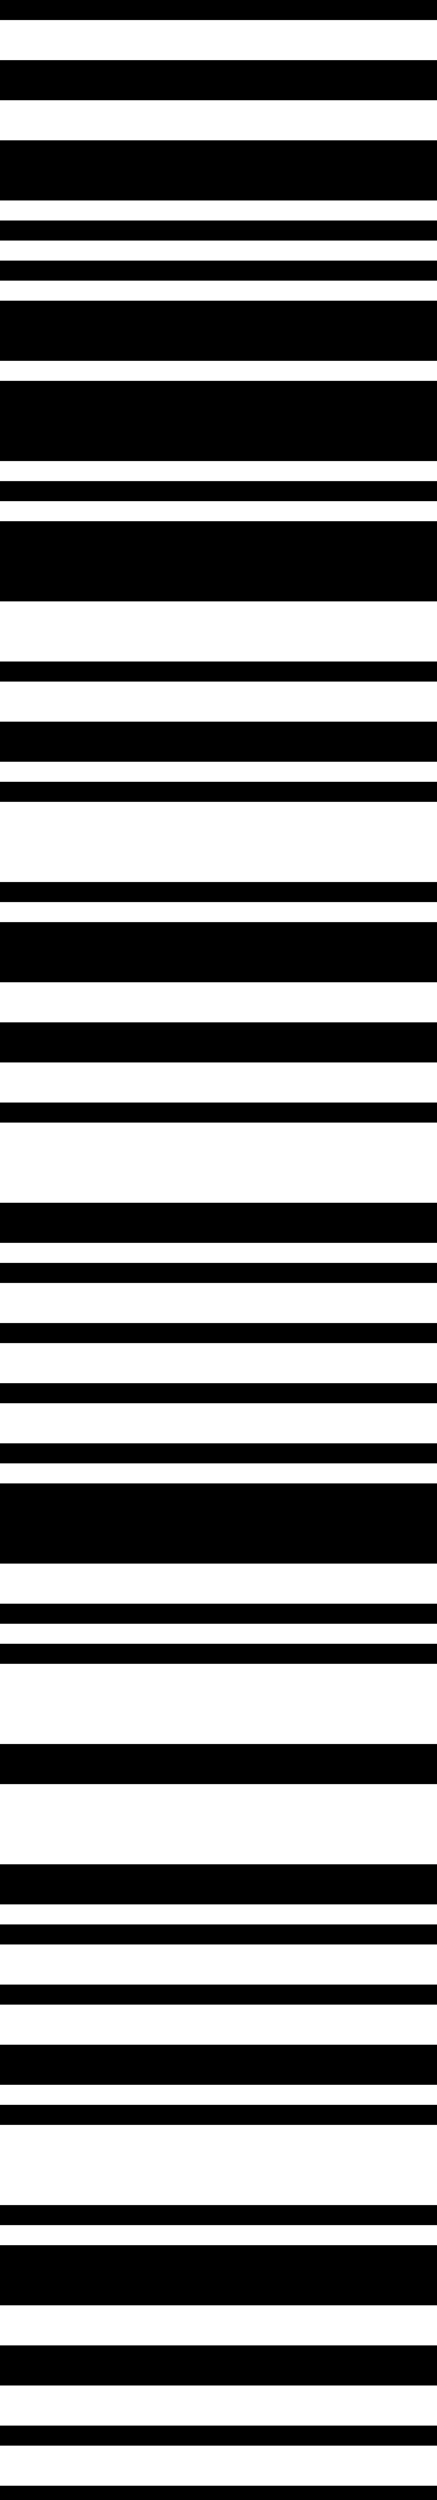 <?xml version="1.0" encoding="UTF-8"?> <svg xmlns="http://www.w3.org/2000/svg" width="326" height="1865" viewBox="0 0 326 1865" fill="none"> <path d="M0 1106.61C108.511 1106.61 217.174 1106.61 326 1106.61V1166.43C217.174 1166.43 108.511 1166.43 0 1166.43V1106.61ZM0 448.627C108.511 448.627 217.174 448.627 326 448.627V388.811C217.174 388.811 108.511 388.811 0 388.811V448.627ZM0 343.944C108.511 343.944 217.174 343.944 326 343.944V284.128C217.174 284.128 108.511 284.128 0 284.128V343.944ZM0 732.76C108.518 732.76 217.187 732.76 326 732.76V687.893C217.187 687.893 108.518 687.893 0 687.893V732.76ZM0 149.539C108.518 149.539 217.187 149.539 326 149.539V104.678C217.187 104.678 108.518 104.678 0 104.678V149.539ZM0 1719.74C108.518 1719.74 217.18 1719.74 326 1719.74V1674.88C217.18 1674.88 108.518 1674.88 0 1674.88V1719.74ZM0 269.177C108.518 269.177 217.187 269.177 326 269.177V224.311C217.187 224.311 108.518 224.311 0 224.311V269.177ZM0 568.26C108.375 568.26 217.002 568.26 326 568.26V538.355C217.139 538.355 108.443 538.355 0 538.355V568.26ZM0 74.767C108.443 74.767 217.139 74.767 326 74.767V44.861C217.139 44.861 108.443 44.861 0 44.861V74.767ZM0 1779.56C108.443 1779.56 217.139 1779.56 326 1779.56V1749.65C217.139 1749.65 108.443 1749.65 0 1749.65V1779.56ZM0 927.165C108.375 927.165 217.002 927.165 326 927.165V897.254C217.139 897.254 108.443 897.254 0 897.254V927.165ZM0 1555.25C108.443 1555.25 217.139 1555.25 326 1555.25V1525.34C217.139 1525.34 108.443 1525.34 0 1525.34V1555.25ZM0 792.576C108.443 792.576 217.139 792.576 326 792.576V762.666C217.139 762.666 108.443 762.666 0 762.666V792.576ZM0 1420.66C108.381 1420.66 217.002 1420.66 326 1420.66V1390.75C217.139 1390.75 108.443 1390.75 0 1390.75V1420.66ZM0 1330.93C108.381 1330.93 217.002 1330.93 326 1330.93V1301.02C217.132 1301.02 108.436 1301.02 0 1301.02V1330.93ZM0 1865H326V1854.33C217.427 1854.33 108.71 1854.33 0 1854.33V1865ZM0 1824.42C108.71 1824.42 217.42 1824.42 326 1824.42V1809.47C217.427 1809.47 108.71 1809.47 0 1809.47V1824.42ZM0 1659.92C108.71 1659.92 217.42 1659.92 326 1659.92V1644.97C217.427 1644.97 108.71 1644.97 0 1644.97V1659.92ZM0 1585.15C108.71 1585.15 217.42 1585.15 326 1585.15V1570.2C217.427 1570.2 108.71 1570.2 0 1570.2V1585.15ZM0 1495.43C108.71 1495.43 217.42 1495.43 326 1495.43V1480.48C217.427 1480.48 108.71 1480.48 0 1480.48V1495.43ZM0 1450.56C108.71 1450.56 217.42 1450.56 326 1450.56V1435.61C217.427 1435.61 108.71 1435.61 0 1435.61V1450.56ZM0 1241.2C108.71 1241.2 217.42 1241.2 326 1241.2V1226.25C217.427 1226.25 108.71 1226.25 0 1226.25V1241.2ZM0 1211.3C108.71 1211.3 217.42 1211.3 326 1211.3V1196.34C217.427 1196.34 108.71 1196.34 0 1196.34V1211.3ZM0 1091.66C108.71 1091.66 217.42 1091.66 326 1091.66V1076.71C217.427 1076.71 108.71 1076.71 0 1076.71V1091.66ZM0 1046.8C108.71 1046.8 217.42 1046.8 326 1046.8V1031.84C217.427 1031.84 108.71 1031.84 0 1031.84V1046.8ZM0 988.809V1001.94C108.71 1001.94 217.42 1001.94 326 1001.94V986.982C217.427 986.982 108.71 986.982 0 986.982V988.809ZM0 957.071C108.71 957.071 217.42 957.071 326 957.071V942.121C217.427 942.121 108.71 942.121 0 942.121V957.071ZM0 837.438C108.71 837.438 217.42 837.438 326 837.438V822.482C217.427 822.482 108.71 822.482 0 822.482V837.438ZM0 659.389V672.943C108.71 672.943 217.42 672.943 326 672.943V657.988C217.427 657.988 108.71 657.988 0 657.988V659.389ZM0 598.171C108.71 598.171 217.42 598.171 326 598.171V583.216C217.427 583.216 108.71 583.216 0 583.216V598.171ZM0 508.444C108.71 508.444 217.427 508.444 326 508.444V493.488C217.427 493.488 108.71 493.488 0 493.488V508.444ZM0 373.855C108.71 373.855 217.42 373.855 326 373.855V358.9C217.427 358.9 108.71 358.9 0 358.9V373.855ZM0 209.355C108.71 209.355 217.42 209.355 326 209.355V194.405C217.427 194.405 108.71 194.405 0 194.405V209.355ZM0 179.45C108.71 179.45 217.42 179.45 326 179.45V164.494C217.434 164.494 108.71 164.494 0 164.494V179.45ZM0 0V14.95C108.71 14.95 217.42 14.95 326 14.95V0H0Z" fill="black"></path> </svg> 